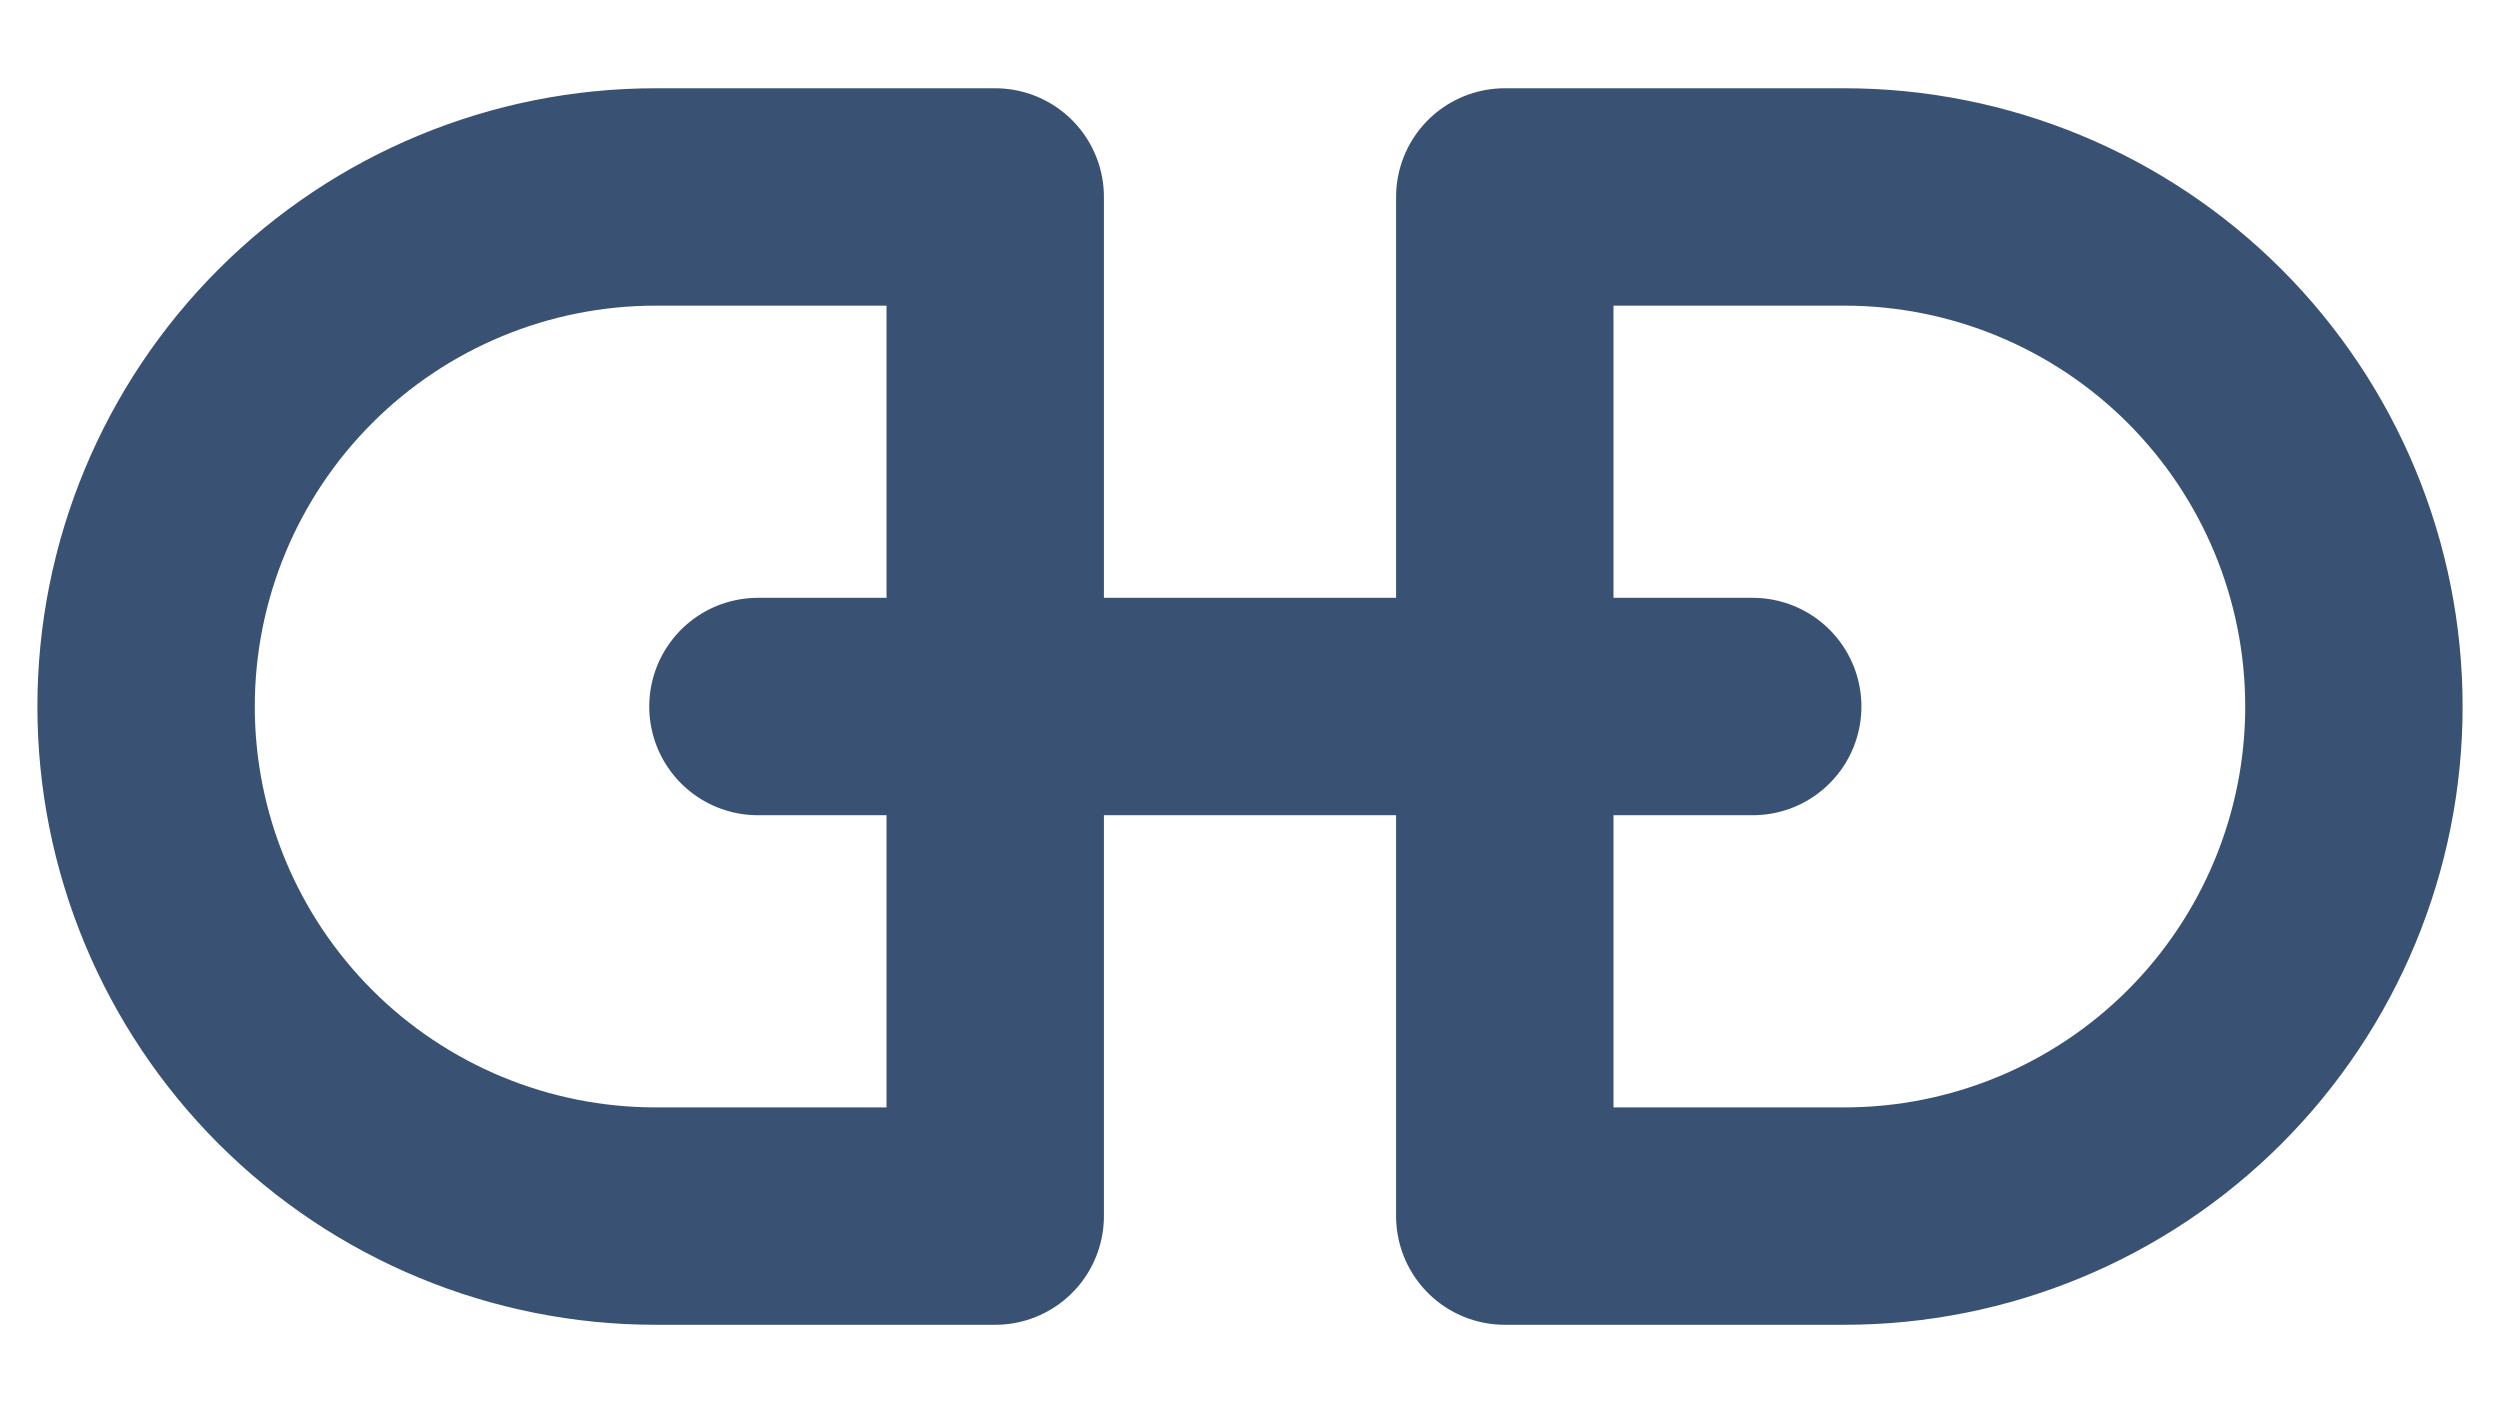 <svg width="23" height="13" viewBox="0 0 23 13" fill="none" xmlns="http://www.w3.org/2000/svg">
<path d="M6.973 6.5H16.125M9.156 11.188H6.031C4.788 11.188 3.596 10.694 2.717 9.815C1.838 8.935 1.344 7.743 1.344 6.5C1.344 5.257 1.838 4.065 2.717 3.185C3.596 2.306 4.788 1.812 6.031 1.812H9.156V11.188ZM13.844 1.812H16.969C18.212 1.812 19.404 2.306 20.283 3.185C21.162 4.065 21.656 5.257 21.656 6.5C21.656 7.743 21.162 8.935 20.283 9.815C19.404 10.694 18.212 11.188 16.969 11.188H13.844V1.812Z" stroke="#395273" stroke-width="2" stroke-linecap="round" stroke-linejoin="round"/>
</svg>
